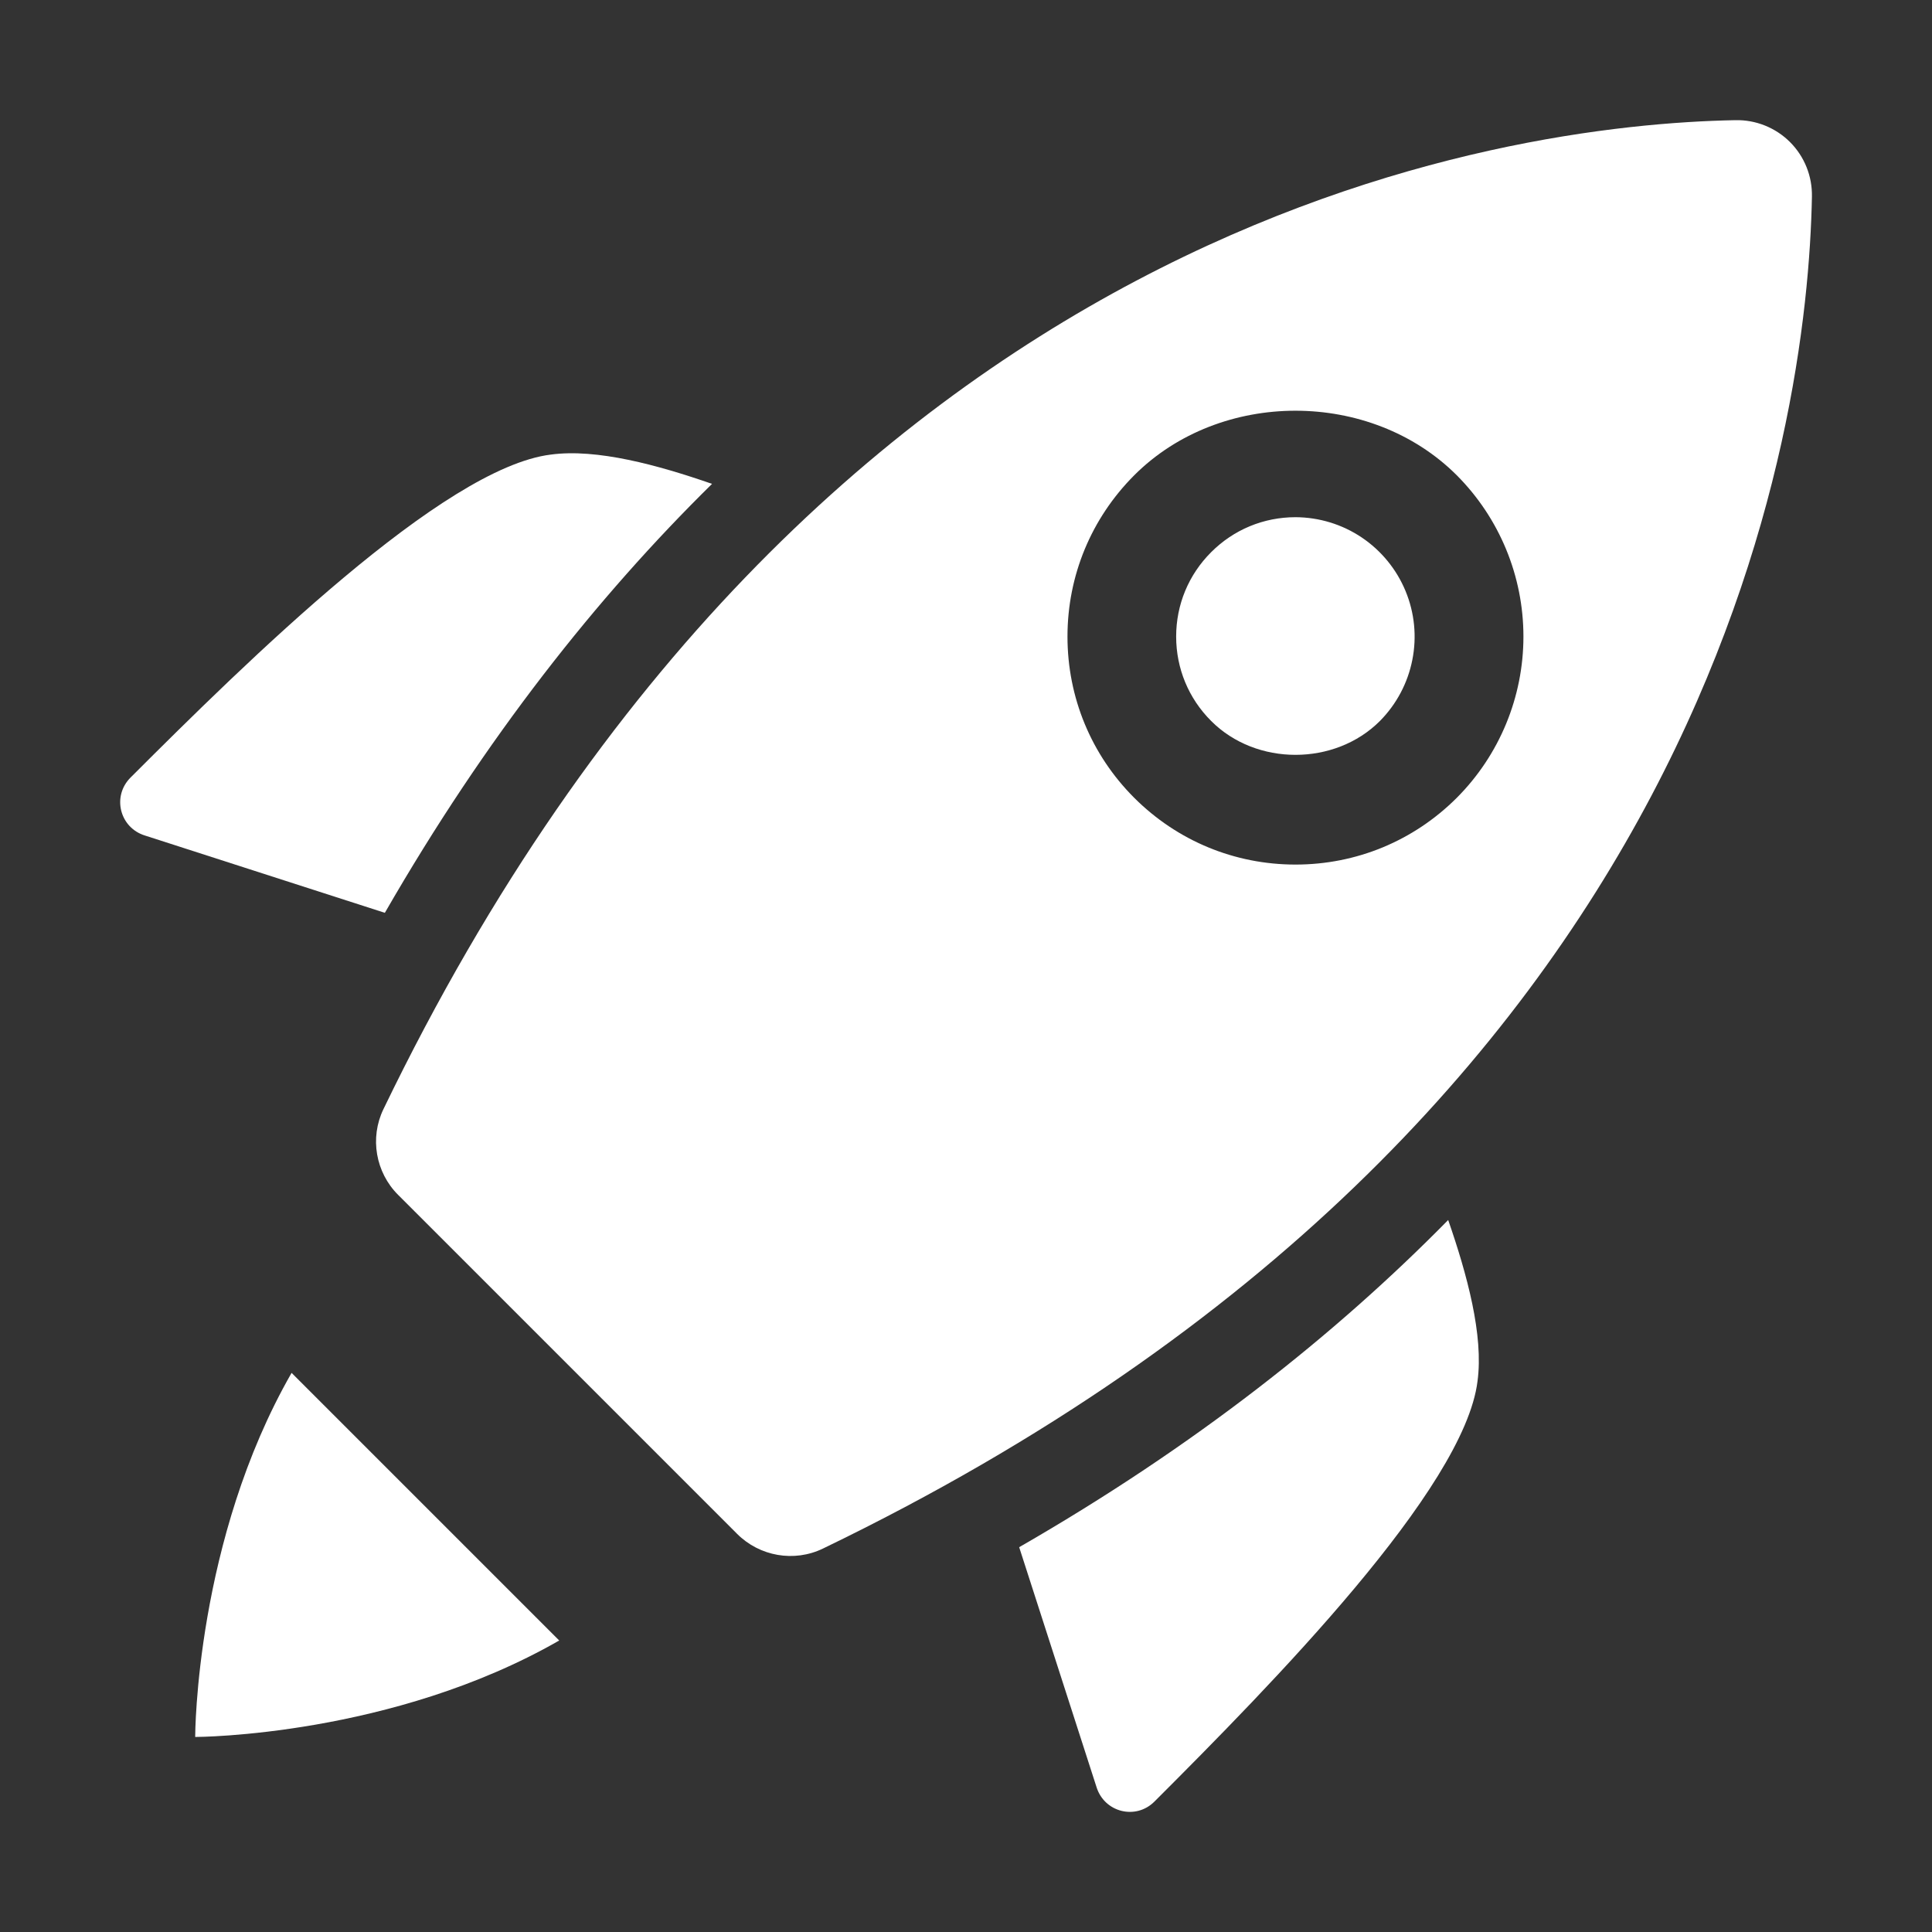 <svg width="40" height="40" viewBox="0 0 40 40" fill="none" xmlns="http://www.w3.org/2000/svg">
<rect x="0" y="0" width="40" height="40" fill="#333333" stroke="none"/>
<g clip-path="url(#clip0_1655_348)">
<g clip-path="url(#clip1_1655_348)">
<path d="M21.101 32.033L22.702 36.999C22.865 37.524 23.515 37.687 23.902 37.299C26.315 34.887 30.315 30.824 30.59 28.599C30.72 27.647 30.372 26.379 29.983 25.259C27.646 27.635 24.735 29.943 21.101 32.033ZM14.742 10.018C13.623 9.629 12.355 9.282 11.402 9.412C9.177 9.687 5.115 13.687 2.702 16.099C2.315 16.487 2.477 17.137 3.002 17.299L7.968 18.899C10.058 15.267 12.366 12.355 14.742 10.018ZM11.578 33.965C8.121 35.948 4.091 35.962 4.041 35.962C4.041 35.91 4.053 31.882 6.037 28.424L11.578 33.965ZM26.822 10.708C26.162 10.708 25.542 10.965 25.076 11.432C24.608 11.899 24.351 12.519 24.351 13.179C24.351 13.839 24.608 14.46 25.076 14.927C26.007 15.862 27.636 15.862 28.57 14.927C28.913 14.58 29.147 14.14 29.241 13.661C29.336 13.182 29.287 12.687 29.1 12.236C28.913 11.785 28.597 11.399 28.192 11.127C27.787 10.855 27.31 10.71 26.822 10.708Z" fill="white"/>
<path d="M35.928 2.488C31.229 2.576 16.884 4.436 7.939 22.963C7.651 23.558 7.776 24.274 8.244 24.74L15.26 31.756C15.727 32.224 16.442 32.349 17.037 32.062C35.565 23.118 37.425 8.773 37.514 4.073C37.518 3.863 37.481 3.655 37.403 3.461C37.325 3.266 37.208 3.089 37.06 2.941C36.912 2.793 36.735 2.677 36.541 2.599C36.346 2.521 36.138 2.483 35.928 2.488ZM30.161 16.518C29.268 17.409 28.084 17.9 26.822 17.9C25.561 17.9 24.375 17.409 23.483 16.518C22.592 15.627 22.101 14.44 22.101 13.179C22.101 11.918 22.593 10.732 23.483 9.84C25.266 8.058 28.376 8.058 30.161 9.84C31.045 10.727 31.541 11.927 31.541 13.179C31.541 14.431 31.045 15.631 30.161 16.518Z" fill="white"/>
</g>
</g>
<defs>
<clipPath id="clip0_1655_348">
<rect width="40" height="40" fill="white"/>
</clipPath>
<clipPath id="clip1_1655_348">
<rect width="40" height="40" fill="white"/>
</clipPath>
</defs>
</svg>
